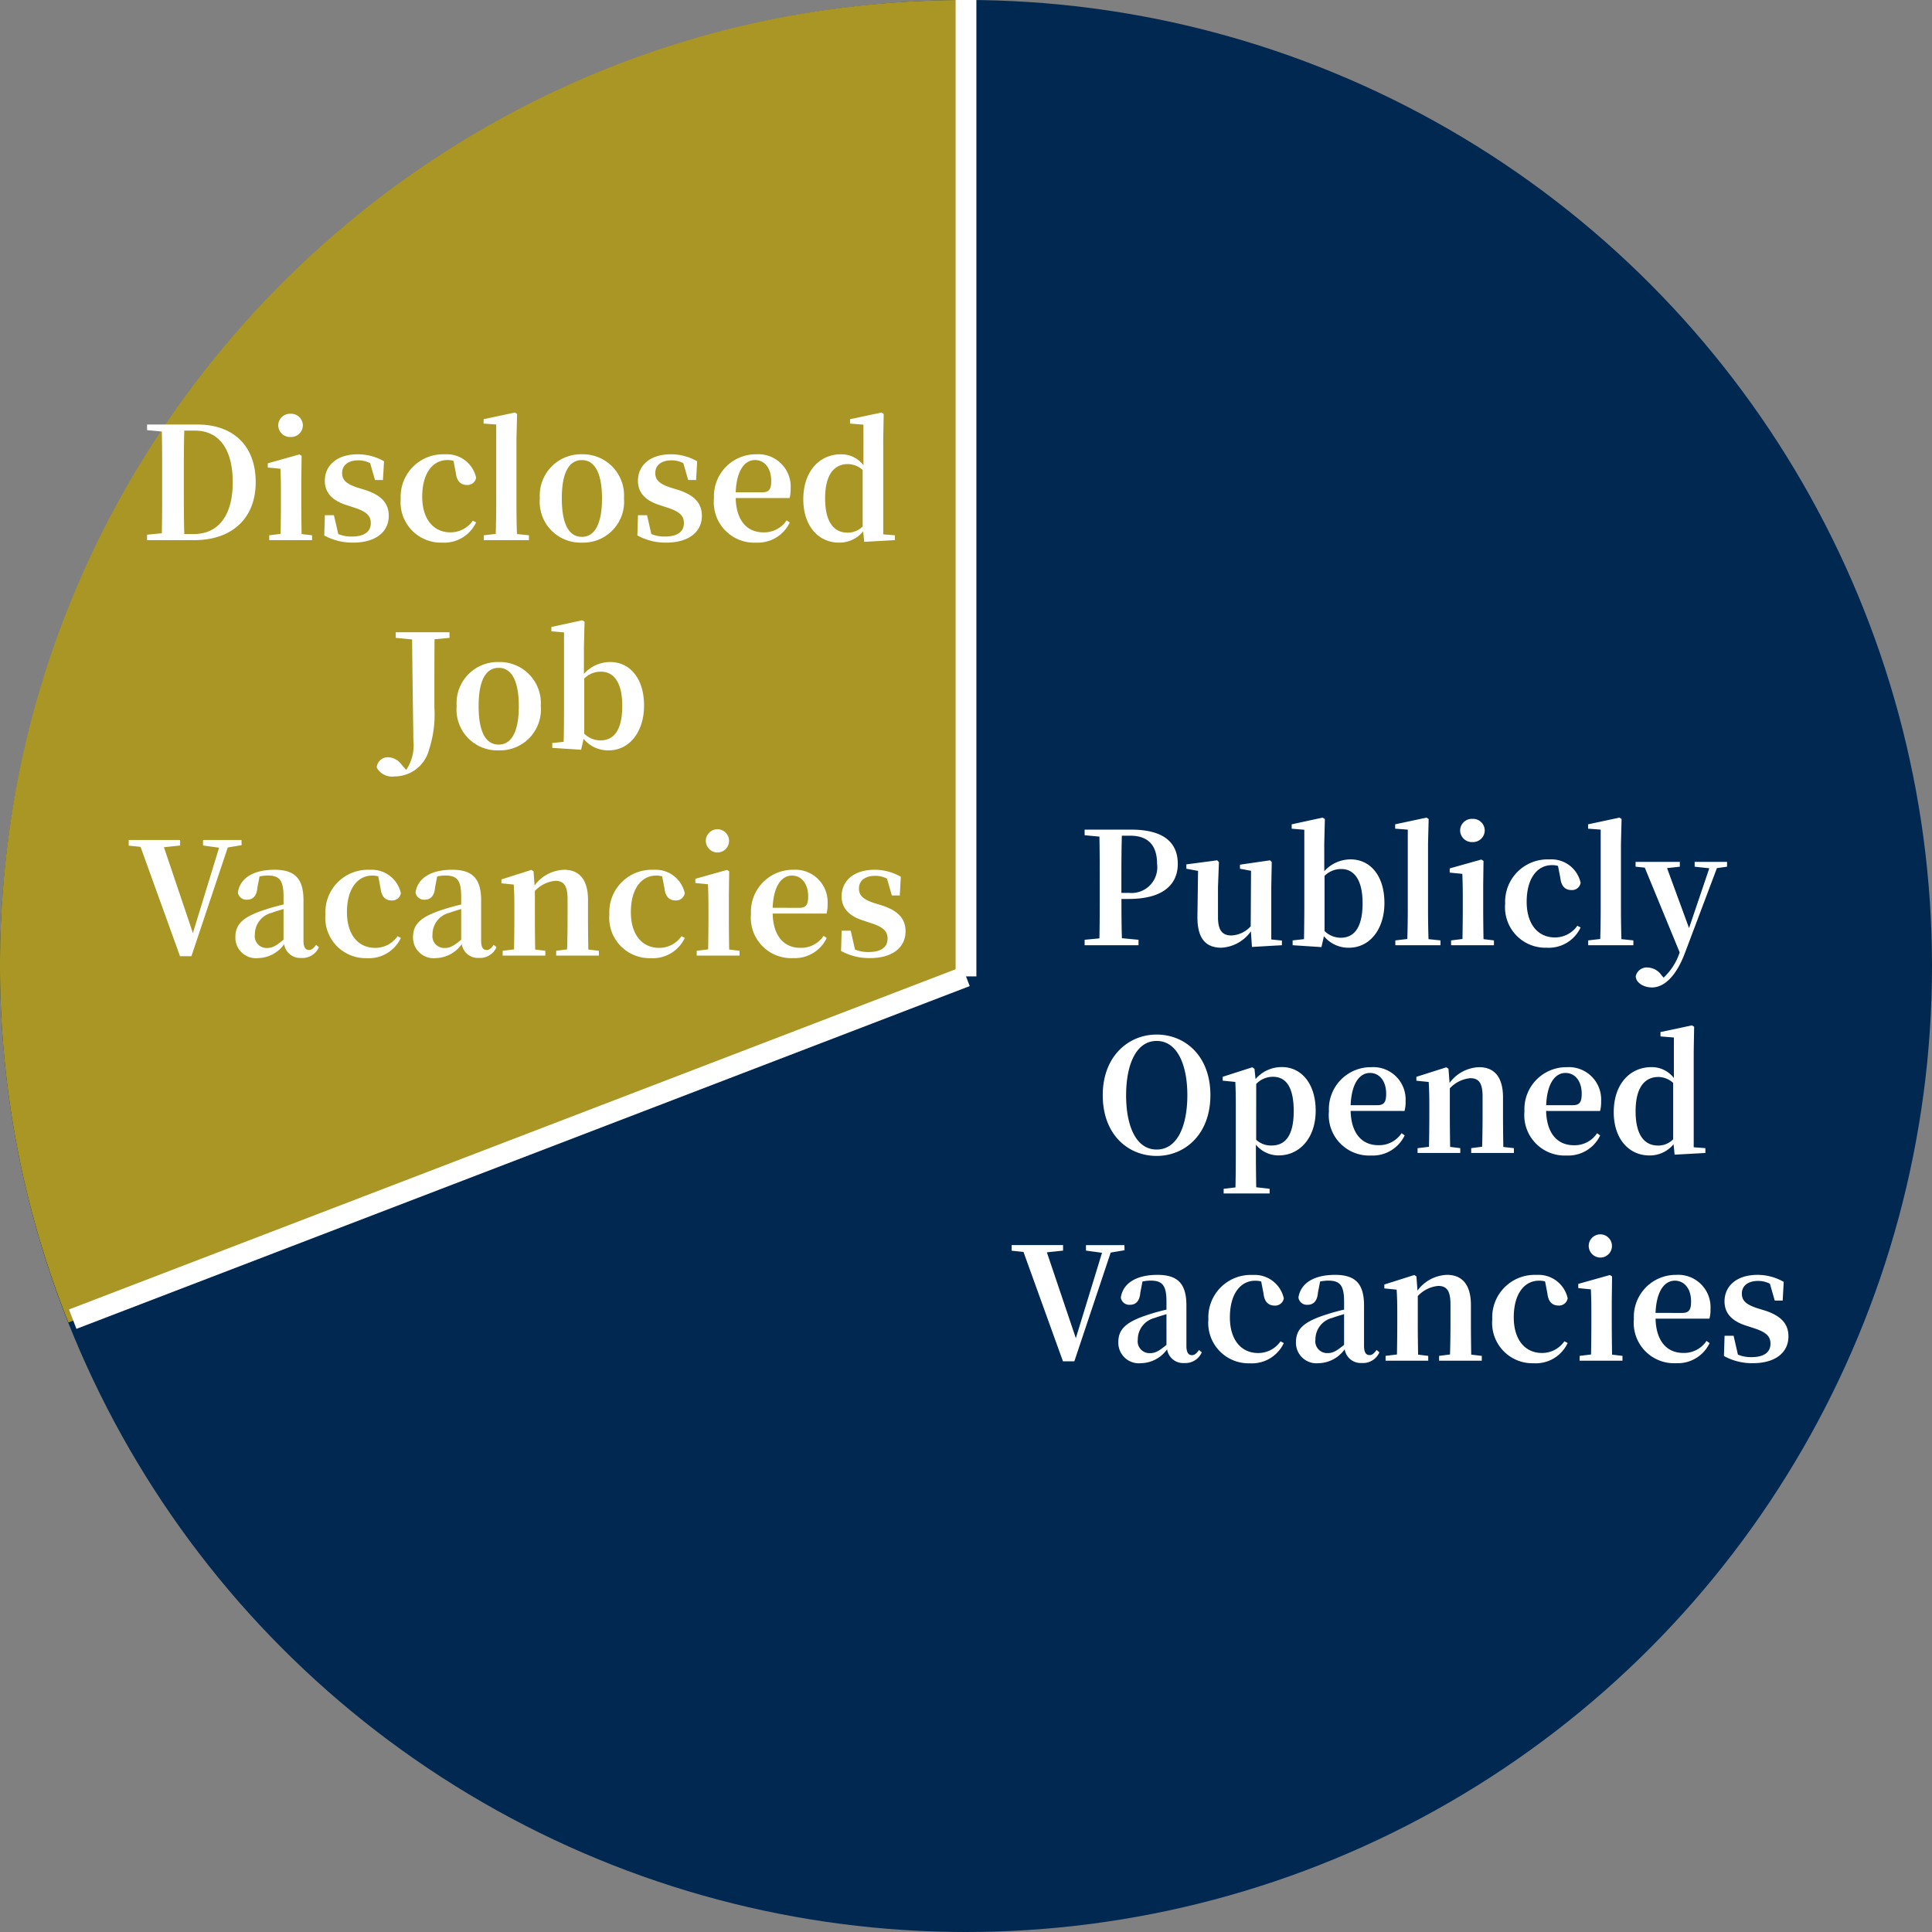 <svg xmlns="http://www.w3.org/2000/svg" width="186" height="186" viewBox="0 0 186 186">
  <rect x="0" y="0" width="186" height="186" fill="#808080" stroke="none"/>
  <g id="img_private_job_en" transform="translate(-889 -5023)">
    <circle id="楕円形_27" data-name="楕円形 27" cx="93" cy="93" r="93" transform="translate(889 5023)" fill="#002850"/>
    <path id="前面オブジェクトで型抜き_1" data-name="前面オブジェクトで型抜き 1" d="M6.587,127.318h0A92.433,92.433,0,0,1,0,92.894,93.582,93.582,0,0,1,1.887,74.173,92.377,92.377,0,0,1,15.865,40.956,93.165,93.165,0,0,1,56.735,7.3,92.43,92.43,0,0,1,74.173,1.887,93.581,93.581,0,0,1,92.894,0V94.188L6.587,127.318Z" transform="translate(889 5023)" fill="#aa9625"/>
    <line id="線_78" data-name="線 78" y2="94" transform="translate(982 5023)" fill="none" stroke="#fff" stroke-width="2"/>
    <line id="線_79" data-name="線 79" x1="86" y2="33" transform="translate(896 5117)" fill="none" stroke="#fff" stroke-width="2"/>
    <path id="パス_830" data-name="パス 830" d="M-32.257-.585c-.045-1.53-.045-3.09-.045-4.8V-5.88c0-1.59,0-3.15.045-4.665h1.02c2.3,0,3.645,1.755,3.645,4.98,0,3.135-1.35,4.98-3.75,4.98ZM-35.843-11.13v.54l1.425.135c.03,1.515.03,3.03.03,4.575v.495c0,1.695,0,3.24-.03,4.725l-1.425.135V0h4.56c3.6,0,5.9-2.085,5.9-5.58,0-3.48-2.13-5.55-5.625-5.55Zm13.815,1.2a1.135,1.135,0,0,0,1.185-1.11,1.128,1.128,0,0,0-1.185-1.125,1.128,1.128,0,0,0-1.185,1.125A1.135,1.135,0,0,0-22.028-9.93Zm1.065,9.345c-.015-.855-.03-2.115-.03-2.94v-2.25l.03-2.34-.21-.135-3.045.855v.405L-23-6.87c.03.75.045,1.32.045,2.28v1.065c0,.825-.015,2.07-.03,2.925l-1.095.135V0h4.125V-.465Zm5.385-4.47c-1.155-.375-1.485-.78-1.485-1.41,0-.735.57-1.215,1.56-1.215a2.413,2.413,0,0,1,1.14.27l.465,1.62h.765l.105-1.8a5.07,5.07,0,0,0-2.52-.675c-2.055,0-3.18,1.11-3.18,2.55,0,1.215.8,1.935,2.085,2.34l.825.27c1.17.39,1.515.81,1.515,1.47,0,.825-.63,1.29-1.83,1.29a3.266,3.266,0,0,1-1.3-.24l-.42-1.815h-.87l-.06,1.95a5.639,5.639,0,0,0,2.775.69c2.2,0,3.435-1.05,3.435-2.58,0-1.155-.645-1.95-2.22-2.475Zm9.465-1.41c.09.84.51,1.155,1.08,1.155a.838.838,0,0,0,.87-.7,2.872,2.872,0,0,0-3-2.25,4.081,4.081,0,0,0-4.26,4.275A3.886,3.886,0,0,0-7.433.24a3.385,3.385,0,0,0,3.27-1.95l-.315-.165A2.607,2.607,0,0,1-6.638-.75c-1.62,0-2.715-1.26-2.715-3.435,0-2.235,1.005-3.525,2.43-3.525a1.959,1.959,0,0,1,.585.075Zm5.88,5.88c-.03-.96-.045-2-.045-2.94v-6.24l.06-2.385-.21-.135-3.015.645v.42l1.215.09v7.605c0,.945-.015,1.98-.045,2.925l-1.155.135V0H.922V-.465ZM6.022.24a3.937,3.937,0,0,0,4.05-4.275,3.962,3.962,0,0,0-4.05-4.23,3.963,3.963,0,0,0-4.05,4.23A3.929,3.929,0,0,0,6.022.24Zm0-.555c-1.245,0-1.935-1.215-1.935-3.7,0-2.475.69-3.69,1.935-3.69,1.215,0,1.935,1.215,1.935,3.69C7.957-1.53,7.237-.315,6.022-.315Zm8.55-4.74c-1.155-.375-1.485-.78-1.485-1.41,0-.735.57-1.215,1.56-1.215a2.413,2.413,0,0,1,1.14.27l.465,1.62h.765l.1-1.8a5.07,5.07,0,0,0-2.52-.675c-2.055,0-3.18,1.11-3.18,2.55,0,1.215.8,1.935,2.085,2.34l.825.27c1.17.39,1.515.81,1.515,1.47,0,.825-.63,1.29-1.83,1.29a3.266,3.266,0,0,1-1.305-.24L12.292-2.4h-.87l-.06,1.95a5.639,5.639,0,0,0,2.775.69c2.2,0,3.435-1.05,3.435-2.58,0-1.155-.645-1.95-2.22-2.475Zm6.255.45c.09-2.19.915-3.105,1.86-3.105.915,0,1.56.78,1.56,1.995,0,.765-.165,1.11-.855,1.11Zm5.19.555a3.24,3.24,0,0,0,.1-.93,3.113,3.113,0,0,0-3.3-3.285,4.039,4.039,0,0,0-4.08,4.245A3.889,3.889,0,0,0,22.807.24a3.4,3.4,0,0,0,3.225-1.935l-.3-.21A2.581,2.581,0,0,1,23.482-.75c-1.455,0-2.595-1-2.655-3.3Zm7.035,2.73a1.994,1.994,0,0,1-1.455.6c-1.245,0-2.16-.915-2.16-3.3,0-2.46,1-3.3,2.19-3.3a2.128,2.128,0,0,1,1.425.57Zm1.98.765V-9.78l.045-2.37-.21-.135-3.03.645v.42l1.29.105v3.9a2.691,2.691,0,0,0-2.16-1.05c-2.055,0-3.63,1.62-3.63,4.335,0,2.58,1.47,4.17,3.435,4.17A2.963,2.963,0,0,0,33.1-.84L33.2.165,36.158,0V-.465ZM-6.727,8.87H-11.9v.54l1.575.15c.06,6.3.12,8.46.12,9.7a4.231,4.231,0,0,1-.69,2.865l-.435-.5a1.669,1.669,0,0,0-1.275-.72,1.058,1.058,0,0,0-1.125.99,1.672,1.672,0,0,0,1.695.855,3.426,3.426,0,0,0,3.345-2.595,10.879,10.879,0,0,0,.51-4.05V14c0-1.5,0-2.985.015-4.455l1.44-.135Zm4.74,11.37a3.937,3.937,0,0,0,4.05-4.275,3.962,3.962,0,0,0-4.05-4.23,3.963,3.963,0,0,0-4.05,4.23A3.929,3.929,0,0,0-1.987,20.24Zm0-.555c-1.245,0-1.935-1.215-1.935-3.7,0-2.475.69-3.69,1.935-3.69,1.215,0,1.935,1.215,1.935,3.69C-.052,18.47-.773,19.685-1.987,19.685Zm8.235-6.36a2.226,2.226,0,0,1,1.62-.66c1.185,0,2.04.99,2.04,3.285,0,2.58-.975,3.33-2.1,3.33a2.227,2.227,0,0,1-1.56-.645Zm-.03-3.09.06-2.385-.225-.135-2.97.645v.42L4.3,8.885v7.59c0,.825-.015,2.07-.03,2.94l-1.1.12V20l2.775.18.24-1.05a3.041,3.041,0,0,0,2.4,1.11c2.04,0,3.42-1.815,3.42-4.305,0-2.685-1.41-4.2-3.255-4.2a3.414,3.414,0,0,0-2.535,1.14ZM-26.753,28.87h-3.7V29.4l1.545.21-2.52,8.22-2.79-8.265,1.56-.165V28.87h-4.95v.54l1.14.12,3.8,10.53h1.095l3.5-10.47,1.335-.225Zm4.05,9.6c-.69.57-1.065.795-1.56.795a1.137,1.137,0,0,1-1.2-1.305,2.132,2.132,0,0,1,1.635-2.085c.255-.1.675-.225,1.125-.36Zm3.135.495c-.27.36-.45.495-.675.495-.33,0-.54-.225-.54-.9V34.69c0-2.1-.825-2.955-2.79-2.955-2.085,0-3.33.84-3.525,2.19a.823.823,0,0,0,.9.69c.51,0,.915-.33.975-1.155l.21-1.08a3.559,3.559,0,0,1,.78-.09c1.125,0,1.53.435,1.53,2.025v.765c-.585.135-1.185.3-1.635.45-2.31.72-3,1.455-3,2.7a1.975,1.975,0,0,0,2.175,2.01,3.169,3.169,0,0,0,2.52-1.335,1.562,1.562,0,0,0,1.635,1.32A1.724,1.724,0,0,0-19.3,39.19Zm6.21-5.43c.09.84.51,1.155,1.08,1.155a.838.838,0,0,0,.87-.7,2.872,2.872,0,0,0-3-2.25,4.081,4.081,0,0,0-4.26,4.275,3.886,3.886,0,0,0,3.99,4.23,3.385,3.385,0,0,0,3.27-1.95l-.315-.165a2.607,2.607,0,0,1-2.16,1.125c-1.62,0-2.715-1.26-2.715-3.435,0-2.235,1.005-3.525,2.43-3.525a1.959,1.959,0,0,1,.585.075ZM-5.6,38.47c-.69.57-1.065.795-1.56.795a1.137,1.137,0,0,1-1.2-1.305,2.132,2.132,0,0,1,1.635-2.085c.255-.1.675-.225,1.125-.36Zm3.135.495c-.27.36-.45.495-.675.495-.33,0-.54-.225-.54-.9V34.69c0-2.1-.825-2.955-2.79-2.955-2.085,0-3.33.84-3.525,2.19a.823.823,0,0,0,.9.69c.51,0,.915-.33.975-1.155l.21-1.08a3.559,3.559,0,0,1,.78-.09c1.125,0,1.53.435,1.53,2.025v.765c-.585.135-1.185.3-1.635.45-2.31.72-3,1.455-3,2.7a1.975,1.975,0,0,0,2.175,2.01A3.169,3.169,0,0,0-5.543,38.9a1.562,1.562,0,0,0,1.635,1.32A1.724,1.724,0,0,0-2.2,39.19Zm9.105.45c-.015-.855-.03-2.085-.03-2.94v-1.83c0-2.01-.885-2.91-2.295-2.91a3.683,3.683,0,0,0-2.85,1.515l-.1-1.365-.21-.135-2.88.915v.375l1.185.12c.045.72.06,1.26.06,2.235v1.08c0,.825-.015,2.07-.03,2.925l-1.095.135V40H2.5v-.465l-.975-.12c-.015-.855-.03-2.115-.03-2.94v-2.7A3.084,3.084,0,0,1,3.457,32.8c.81,0,1.185.45,1.185,1.755v1.92c0,.855-.015,2.085-.045,2.925l-1.05.135V40h4.11v-.465Zm7.335-5.88c.09.84.51,1.155,1.08,1.155a.838.838,0,0,0,.87-.7,2.872,2.872,0,0,0-3-2.25,4.081,4.081,0,0,0-4.26,4.275,3.886,3.886,0,0,0,3.99,4.23,3.385,3.385,0,0,0,3.27-1.95l-.315-.165a2.607,2.607,0,0,1-2.16,1.125c-1.62,0-2.715-1.26-2.715-3.435,0-2.235,1.005-3.525,2.43-3.525a1.959,1.959,0,0,1,.585.075Zm5.16-3.465a1.119,1.119,0,1,0-1.185-1.11A1.135,1.135,0,0,0,19.132,30.07ZM20.2,39.415c-.015-.855-.03-2.115-.03-2.94v-2.25l.03-2.34-.21-.135-3.045.855v.405l1.215.12c.03.75.045,1.32.045,2.28v1.065c0,.825-.015,2.07-.03,2.925l-1.1.135V40H21.2v-.465Zm4.185-4.02c.09-2.19.915-3.1,1.86-3.1.915,0,1.56.78,1.56,1.995,0,.765-.165,1.11-.855,1.11Zm5.19.555a3.24,3.24,0,0,0,.1-.93,3.113,3.113,0,0,0-3.3-3.285A4.039,4.039,0,0,0,22.3,35.98a3.889,3.889,0,0,0,4.065,4.26,3.4,3.4,0,0,0,3.225-1.935l-.3-.21a2.581,2.581,0,0,1-2.25,1.155c-1.455,0-2.595-1.005-2.655-3.3Zm4.605-1.005c-1.155-.375-1.485-.78-1.485-1.41,0-.735.57-1.215,1.56-1.215a2.413,2.413,0,0,1,1.14.27l.465,1.62h.765l.1-1.8a5.07,5.07,0,0,0-2.52-.675c-2.055,0-3.18,1.11-3.18,2.55,0,1.215.8,1.935,2.085,2.34l.825.27c1.17.39,1.515.81,1.515,1.47,0,.825-.63,1.29-1.83,1.29a3.266,3.266,0,0,1-1.305-.24L31.9,37.6h-.87l-.06,1.95a5.639,5.639,0,0,0,2.775.69c2.205,0,3.435-1.05,3.435-2.58,0-1.155-.645-1.95-2.22-2.475Z" transform="translate(939 5075)" fill="#fff"/>
    <path id="パス_829" data-name="パス 829" d="M-26.2-10.545c1.755,0,2.595.945,2.595,2.715a2.474,2.474,0,0,1-2.7,2.79h-.735v-.885c0-1.56,0-3.1.045-4.62Zm-.135,6.09c3.465,0,4.725-1.515,4.725-3.375,0-2.04-1.335-3.3-4.5-3.3h-4.47v.54l1.425.135c.03,1.515.03,3.03.03,4.53v.735c0,1.53,0,3.045-.03,4.53l-1.425.135V0h5.19V-.525l-1.6-.15c-.045-1.32-.045-2.61-.045-3.78Zm13.725,3.9V-5.61l.045-2.4-.165-.165-2.895.42v.39l1.065.2-.03,5.34a2.657,2.657,0,0,1-1.86.885c-.825,0-1.29-.435-1.29-1.755V-5.61l.09-2.4-.165-.165-2.97.39v.42l1.125.21-.06,4.35c-.03,2.25.87,3.045,2.31,3.045a3.728,3.728,0,0,0,2.835-1.575l.105,1.5L-11.588,0V-.45Zm5.13-6.12a2.226,2.226,0,0,1,1.62-.66c1.185,0,2.04.99,2.04,3.285,0,2.58-.975,3.33-2.1,3.33a2.227,2.227,0,0,1-1.56-.645Zm-.03-3.09.06-2.385-.225-.135-2.97.645v.42l1.215.105v7.59c0,.825-.015,2.07-.03,2.94l-1.095.12V0l2.775.18.24-1.05A3.041,3.041,0,0,0-5.137.24c2.04,0,3.42-1.815,3.42-4.305,0-2.685-1.41-4.2-3.255-4.2a3.414,3.414,0,0,0-2.535,1.14ZM2.527-.585c-.03-.96-.045-2-.045-2.94v-6.24l.06-2.385-.21-.135-3.015.645v.42l1.215.09v7.605C.532-2.58.517-1.545.487-.6L-.668-.465V0h4.35V-.465ZM6.757-9.93a1.135,1.135,0,0,0,1.185-1.11,1.128,1.128,0,0,0-1.185-1.125A1.128,1.128,0,0,0,5.572-11.04,1.135,1.135,0,0,0,6.757-9.93ZM7.822-.585c-.015-.855-.03-2.115-.03-2.94v-2.25l.03-2.34-.21-.135-3.045.855v.405l1.215.12c.03.75.045,1.32.045,2.28v1.065c0,.825-.015,2.07-.03,2.925L4.7-.465V0H8.827V-.465Zm7.4-5.88c.09.84.51,1.155,1.08,1.155a.838.838,0,0,0,.87-.7,2.872,2.872,0,0,0-3-2.25A4.081,4.081,0,0,0,9.908-3.99,3.886,3.886,0,0,0,13.9.24a3.385,3.385,0,0,0,3.27-1.95l-.315-.165A2.607,2.607,0,0,1,14.693-.75c-1.62,0-2.715-1.26-2.715-3.435,0-2.235,1.005-3.525,2.43-3.525a1.959,1.959,0,0,1,.585.075ZM21.1-.585c-.03-.96-.045-2-.045-2.94v-6.24l.06-2.385-.21-.135-3.015.645v.42l1.215.09v7.605c0,.945-.015,1.98-.045,2.925L17.9-.465V0h4.35V-.465Zm10.17-7.44h-3.12v.465l1.41.15-1.95,5.76L25.493-7.425l1.23-.135v-.465h-4.26v.465l.885.09L26.708.69a5.809,5.809,0,0,1-1.545,2.43l-.21-.24a1.694,1.694,0,0,0-1.32-.735,1.083,1.083,0,0,0-1.155.84c.015.63.765,1.08,1.56,1.08,1.02,0,2.235-.825,3.18-3.33l3.075-8.16.975-.135Zm-57.855,22.46c0-2.88.93-5.22,2.94-5.22s2.955,2.34,2.955,5.22c0,2.925-.945,5.235-2.955,5.235S-26.587,17.36-26.587,14.435Zm2.94-5.835c-2.715,0-5.19,2.085-5.19,5.835,0,3.825,2.46,5.85,5.19,5.85s5.175-2.085,5.175-5.85C-18.472,10.64-20.917,8.6-23.647,8.6Zm9.585,4.755a2.229,2.229,0,0,1,1.6-.69c1.245,0,2.01.945,2.01,3.315,0,2.445-.885,3.3-2.115,3.3a2.061,2.061,0,0,1-1.5-.555Zm-.165-1.455-.21-.15-2.85.915v.375l1.215.12c.03.72.045,1.275.045,2.25v4.83c0,.915-.015,2-.03,3.075l-1.14.135v.45h4.425v-.45l-1.29-.15c-.015-1.08-.03-2.16-.03-3.06V19.2a2.789,2.789,0,0,0,2.2,1.035c1.98,0,3.555-1.65,3.555-4.305s-1.425-4.2-3.24-4.2a3.319,3.319,0,0,0-2.55,1.155Zm9.255,3.5c.09-2.19.915-3.105,1.86-3.105.915,0,1.56.78,1.56,1.995,0,.765-.165,1.11-.855,1.11Zm5.19.555a3.24,3.24,0,0,0,.1-.93,3.113,3.113,0,0,0-3.3-3.285,4.039,4.039,0,0,0-4.08,4.245,3.889,3.889,0,0,0,4.065,4.26A3.4,3.4,0,0,0,.233,18.305l-.3-.21a2.581,2.581,0,0,1-2.25,1.155c-1.455,0-2.595-1-2.655-3.3Zm9.51,3.465c-.015-.855-.03-2.085-.03-2.94v-1.83c0-2.01-.885-2.91-2.295-2.91a3.683,3.683,0,0,0-2.85,1.515l-.105-1.365-.21-.135-2.88.915v.375l1.185.12c.045.72.06,1.26.06,2.235v1.08c0,.825-.015,2.07-.03,2.925l-1.1.135V20h4.11v-.465l-.975-.12c-.015-.855-.03-2.115-.03-2.94v-2.7A3.084,3.084,0,0,1,6.548,12.8c.81,0,1.185.45,1.185,1.755v1.92c0,.855-.015,2.085-.045,2.925l-1.05.135V20h4.11v-.465Zm4.125-4.02c.09-2.19.915-3.105,1.86-3.105.915,0,1.56.78,1.56,1.995,0,.765-.165,1.11-.855,1.11Zm5.19.555a3.24,3.24,0,0,0,.1-.93,3.113,3.113,0,0,0-3.3-3.285,4.039,4.039,0,0,0-4.08,4.245,3.889,3.889,0,0,0,4.065,4.26,3.4,3.4,0,0,0,3.225-1.935l-.3-.21a2.581,2.581,0,0,1-2.25,1.155c-1.455,0-2.595-1-2.655-3.3Zm7.035,2.73a1.994,1.994,0,0,1-1.455.6c-1.245,0-2.16-.915-2.16-3.3,0-2.46,1-3.3,2.19-3.3a2.128,2.128,0,0,1,1.425.57Zm1.98.765V10.22L28.1,7.85l-.21-.135-3.03.645v.42l1.29.105v3.9a2.691,2.691,0,0,0-2.16-1.05c-2.055,0-3.63,1.62-3.63,4.335,0,2.58,1.47,4.17,3.435,4.17a2.963,2.963,0,0,0,2.325-1.08l.1,1.005L29.183,20v-.465Zm-54.81,9.425h-3.7V29.4l1.545.21-2.52,8.22-2.79-8.265,1.56-.165V28.87h-4.95v.54l1.14.12,3.8,10.53h1.095l3.5-10.47,1.335-.225Zm4.05,9.6c-.69.57-1.065.795-1.56.795a1.137,1.137,0,0,1-1.2-1.305,2.132,2.132,0,0,1,1.635-2.085c.255-.1.675-.225,1.125-.36Zm3.135.495c-.27.36-.45.495-.675.495-.33,0-.54-.225-.54-.9V34.69c0-2.1-.825-2.955-2.79-2.955-2.085,0-3.33.84-3.525,2.19a.823.823,0,0,0,.9.69c.51,0,.915-.33.975-1.155l.21-1.08a3.559,3.559,0,0,1,.78-.09c1.125,0,1.53.435,1.53,2.025v.765c-.585.135-1.185.3-1.635.45-2.31.72-3,1.455-3,2.7a1.975,1.975,0,0,0,2.175,2.01,3.169,3.169,0,0,0,2.52-1.335,1.562,1.562,0,0,0,1.635,1.32A1.724,1.724,0,0,0-19.3,39.19Zm6.21-5.43c.09.84.51,1.155,1.08,1.155a.838.838,0,0,0,.87-.7,2.872,2.872,0,0,0-3-2.25,4.081,4.081,0,0,0-4.26,4.275,3.886,3.886,0,0,0,3.99,4.23,3.385,3.385,0,0,0,3.27-1.95l-.315-.165a2.607,2.607,0,0,1-2.16,1.125c-1.62,0-2.715-1.26-2.715-3.435,0-2.235,1.005-3.525,2.43-3.525a1.959,1.959,0,0,1,.585.075ZM-5.6,38.47c-.69.57-1.065.795-1.56.795a1.137,1.137,0,0,1-1.2-1.305,2.132,2.132,0,0,1,1.635-2.085c.255-.1.675-.225,1.125-.36Zm3.135.495c-.27.36-.45.495-.675.495-.33,0-.54-.225-.54-.9V34.69c0-2.1-.825-2.955-2.79-2.955-2.085,0-3.33.84-3.525,2.19a.823.823,0,0,0,.9.69c.51,0,.915-.33.975-1.155l.21-1.08a3.559,3.559,0,0,1,.78-.09c1.125,0,1.53.435,1.53,2.025v.765c-.585.135-1.185.3-1.635.45-2.31.72-3,1.455-3,2.7a1.975,1.975,0,0,0,2.175,2.01A3.169,3.169,0,0,0-5.543,38.9a1.562,1.562,0,0,0,1.635,1.32A1.724,1.724,0,0,0-2.2,39.19Zm9.105.45c-.015-.855-.03-2.085-.03-2.94v-1.83c0-2.01-.885-2.91-2.295-2.91a3.683,3.683,0,0,0-2.85,1.515l-.1-1.365-.21-.135-2.88.915v.375l1.185.12c.045.72.06,1.26.06,2.235v1.08c0,.825-.015,2.07-.03,2.925l-1.095.135V40H2.5v-.465l-.975-.12c-.015-.855-.03-2.115-.03-2.94v-2.7A3.084,3.084,0,0,1,3.457,32.8c.81,0,1.185.45,1.185,1.755v1.92c0,.855-.015,2.085-.045,2.925l-1.05.135V40h4.11v-.465Zm7.335-5.88c.09.84.51,1.155,1.08,1.155a.838.838,0,0,0,.87-.7,2.872,2.872,0,0,0-3-2.25,4.081,4.081,0,0,0-4.26,4.275,3.886,3.886,0,0,0,3.99,4.23,3.385,3.385,0,0,0,3.27-1.95l-.315-.165a2.607,2.607,0,0,1-2.16,1.125c-1.62,0-2.715-1.26-2.715-3.435,0-2.235,1.005-3.525,2.43-3.525a1.959,1.959,0,0,1,.585.075Zm5.16-3.465a1.119,1.119,0,1,0-1.185-1.11A1.135,1.135,0,0,0,19.132,30.07ZM20.2,39.415c-.015-.855-.03-2.115-.03-2.94v-2.25l.03-2.34-.21-.135-3.045.855v.405l1.215.12c.03.75.045,1.32.045,2.28v1.065c0,.825-.015,2.07-.03,2.925l-1.1.135V40H21.2v-.465Zm4.185-4.02c.09-2.19.915-3.1,1.86-3.1.915,0,1.56.78,1.56,1.995,0,.765-.165,1.11-.855,1.11Zm5.19.555a3.24,3.24,0,0,0,.1-.93,3.113,3.113,0,0,0-3.3-3.285A4.039,4.039,0,0,0,22.3,35.98a3.889,3.889,0,0,0,4.065,4.26,3.4,3.4,0,0,0,3.225-1.935l-.3-.21a2.581,2.581,0,0,1-2.25,1.155c-1.455,0-2.595-1.005-2.655-3.3Zm4.605-1.005c-1.155-.375-1.485-.78-1.485-1.41,0-.735.57-1.215,1.56-1.215a2.413,2.413,0,0,1,1.14.27l.465,1.62h.765l.1-1.8a5.07,5.07,0,0,0-2.52-.675c-2.055,0-3.18,1.11-3.18,2.55,0,1.215.8,1.935,2.085,2.34l.825.27c1.17.39,1.515.81,1.515,1.47,0,.825-.63,1.29-1.83,1.29a3.266,3.266,0,0,1-1.305-.24L31.9,37.6h-.87l-.06,1.95a5.639,5.639,0,0,0,2.775.69c2.205,0,3.435-1.05,3.435-2.58,0-1.155-.645-1.95-2.22-2.475Z" transform="translate(1024 5114)" fill="#fff"/>
  </g>
</svg>

